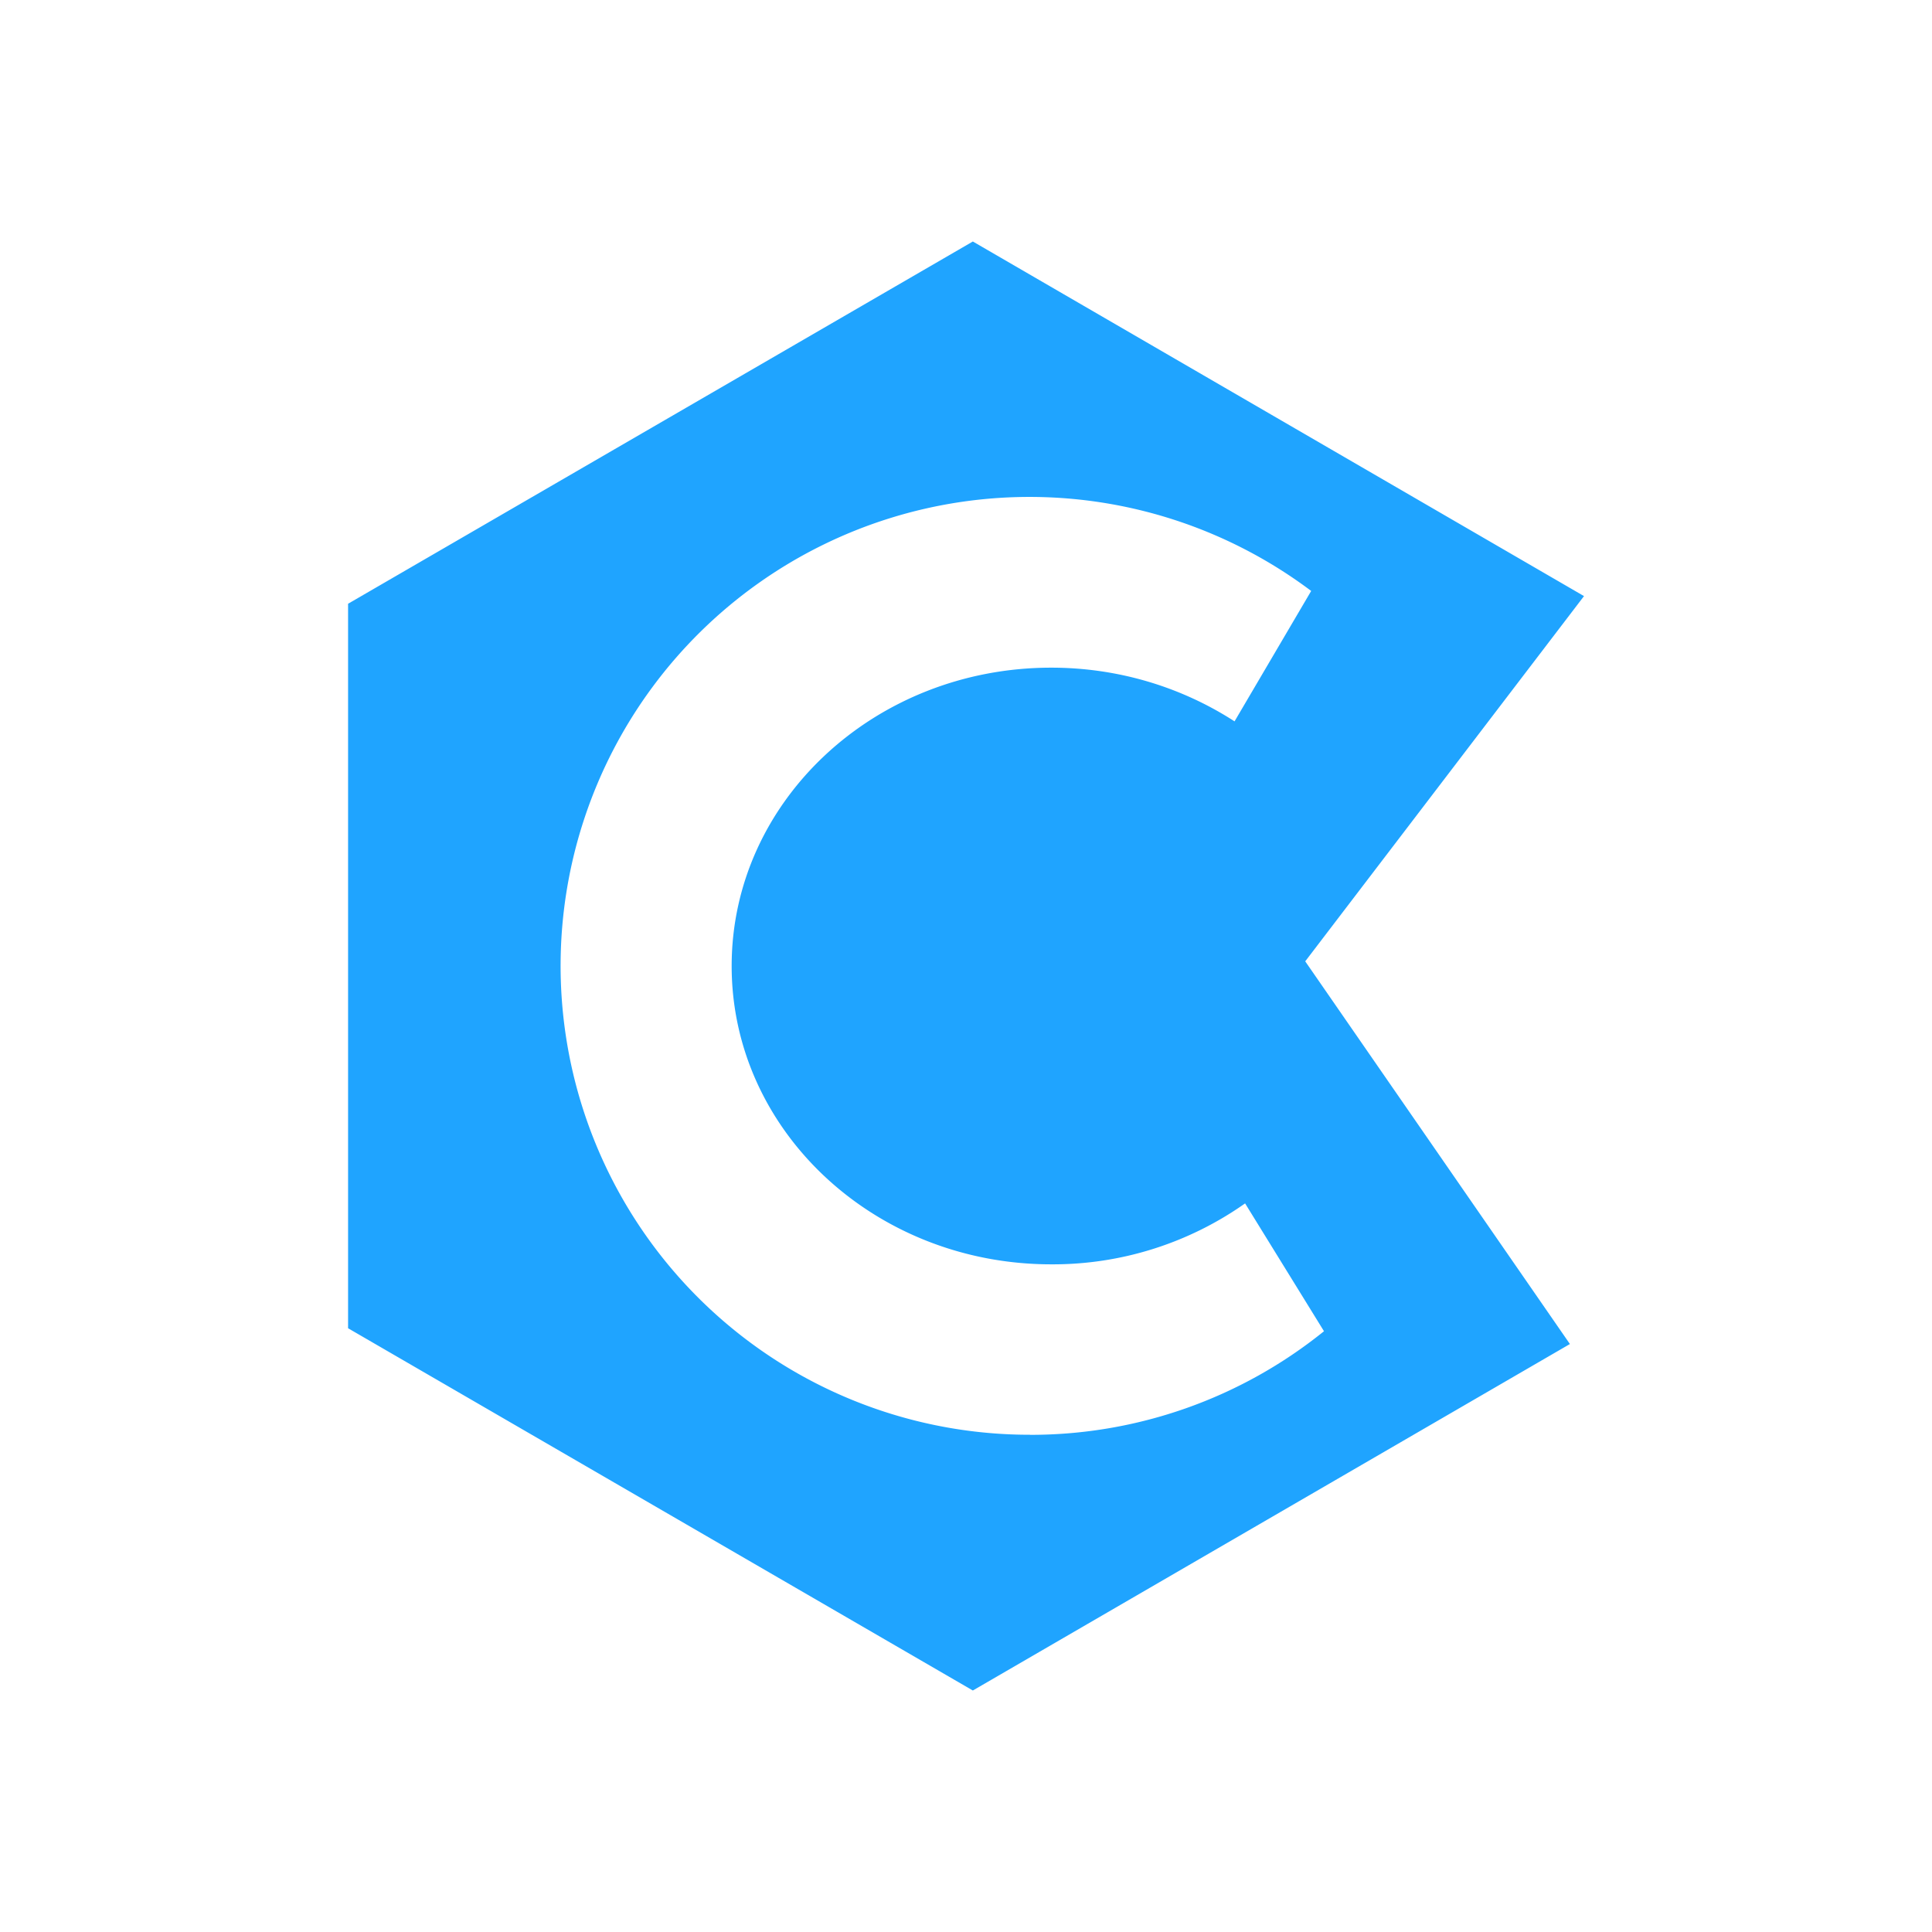 <svg xmlns="http://www.w3.org/2000/svg" width="1em" height="1em" viewBox="0 0 24 24"><path fill="#1FA4FF" d="m12.085 3l7.592 4.405l-3.463 4.537l3.288 4.754L12.085 21l-7.761-4.5v-9zm.71 14.824a5.8 5.8 0 0 0 3.652-1.287l-.98-1.588a4.14 4.14 0 0 1-2.408.757c-2.192 0-3.97-1.657-3.97-3.706s1.778-3.706 3.97-3.706c.847 0 1.63.249 2.277.667l.952-1.62a5.825 5.825 0 1 0-3.494 10.482"/></svg>